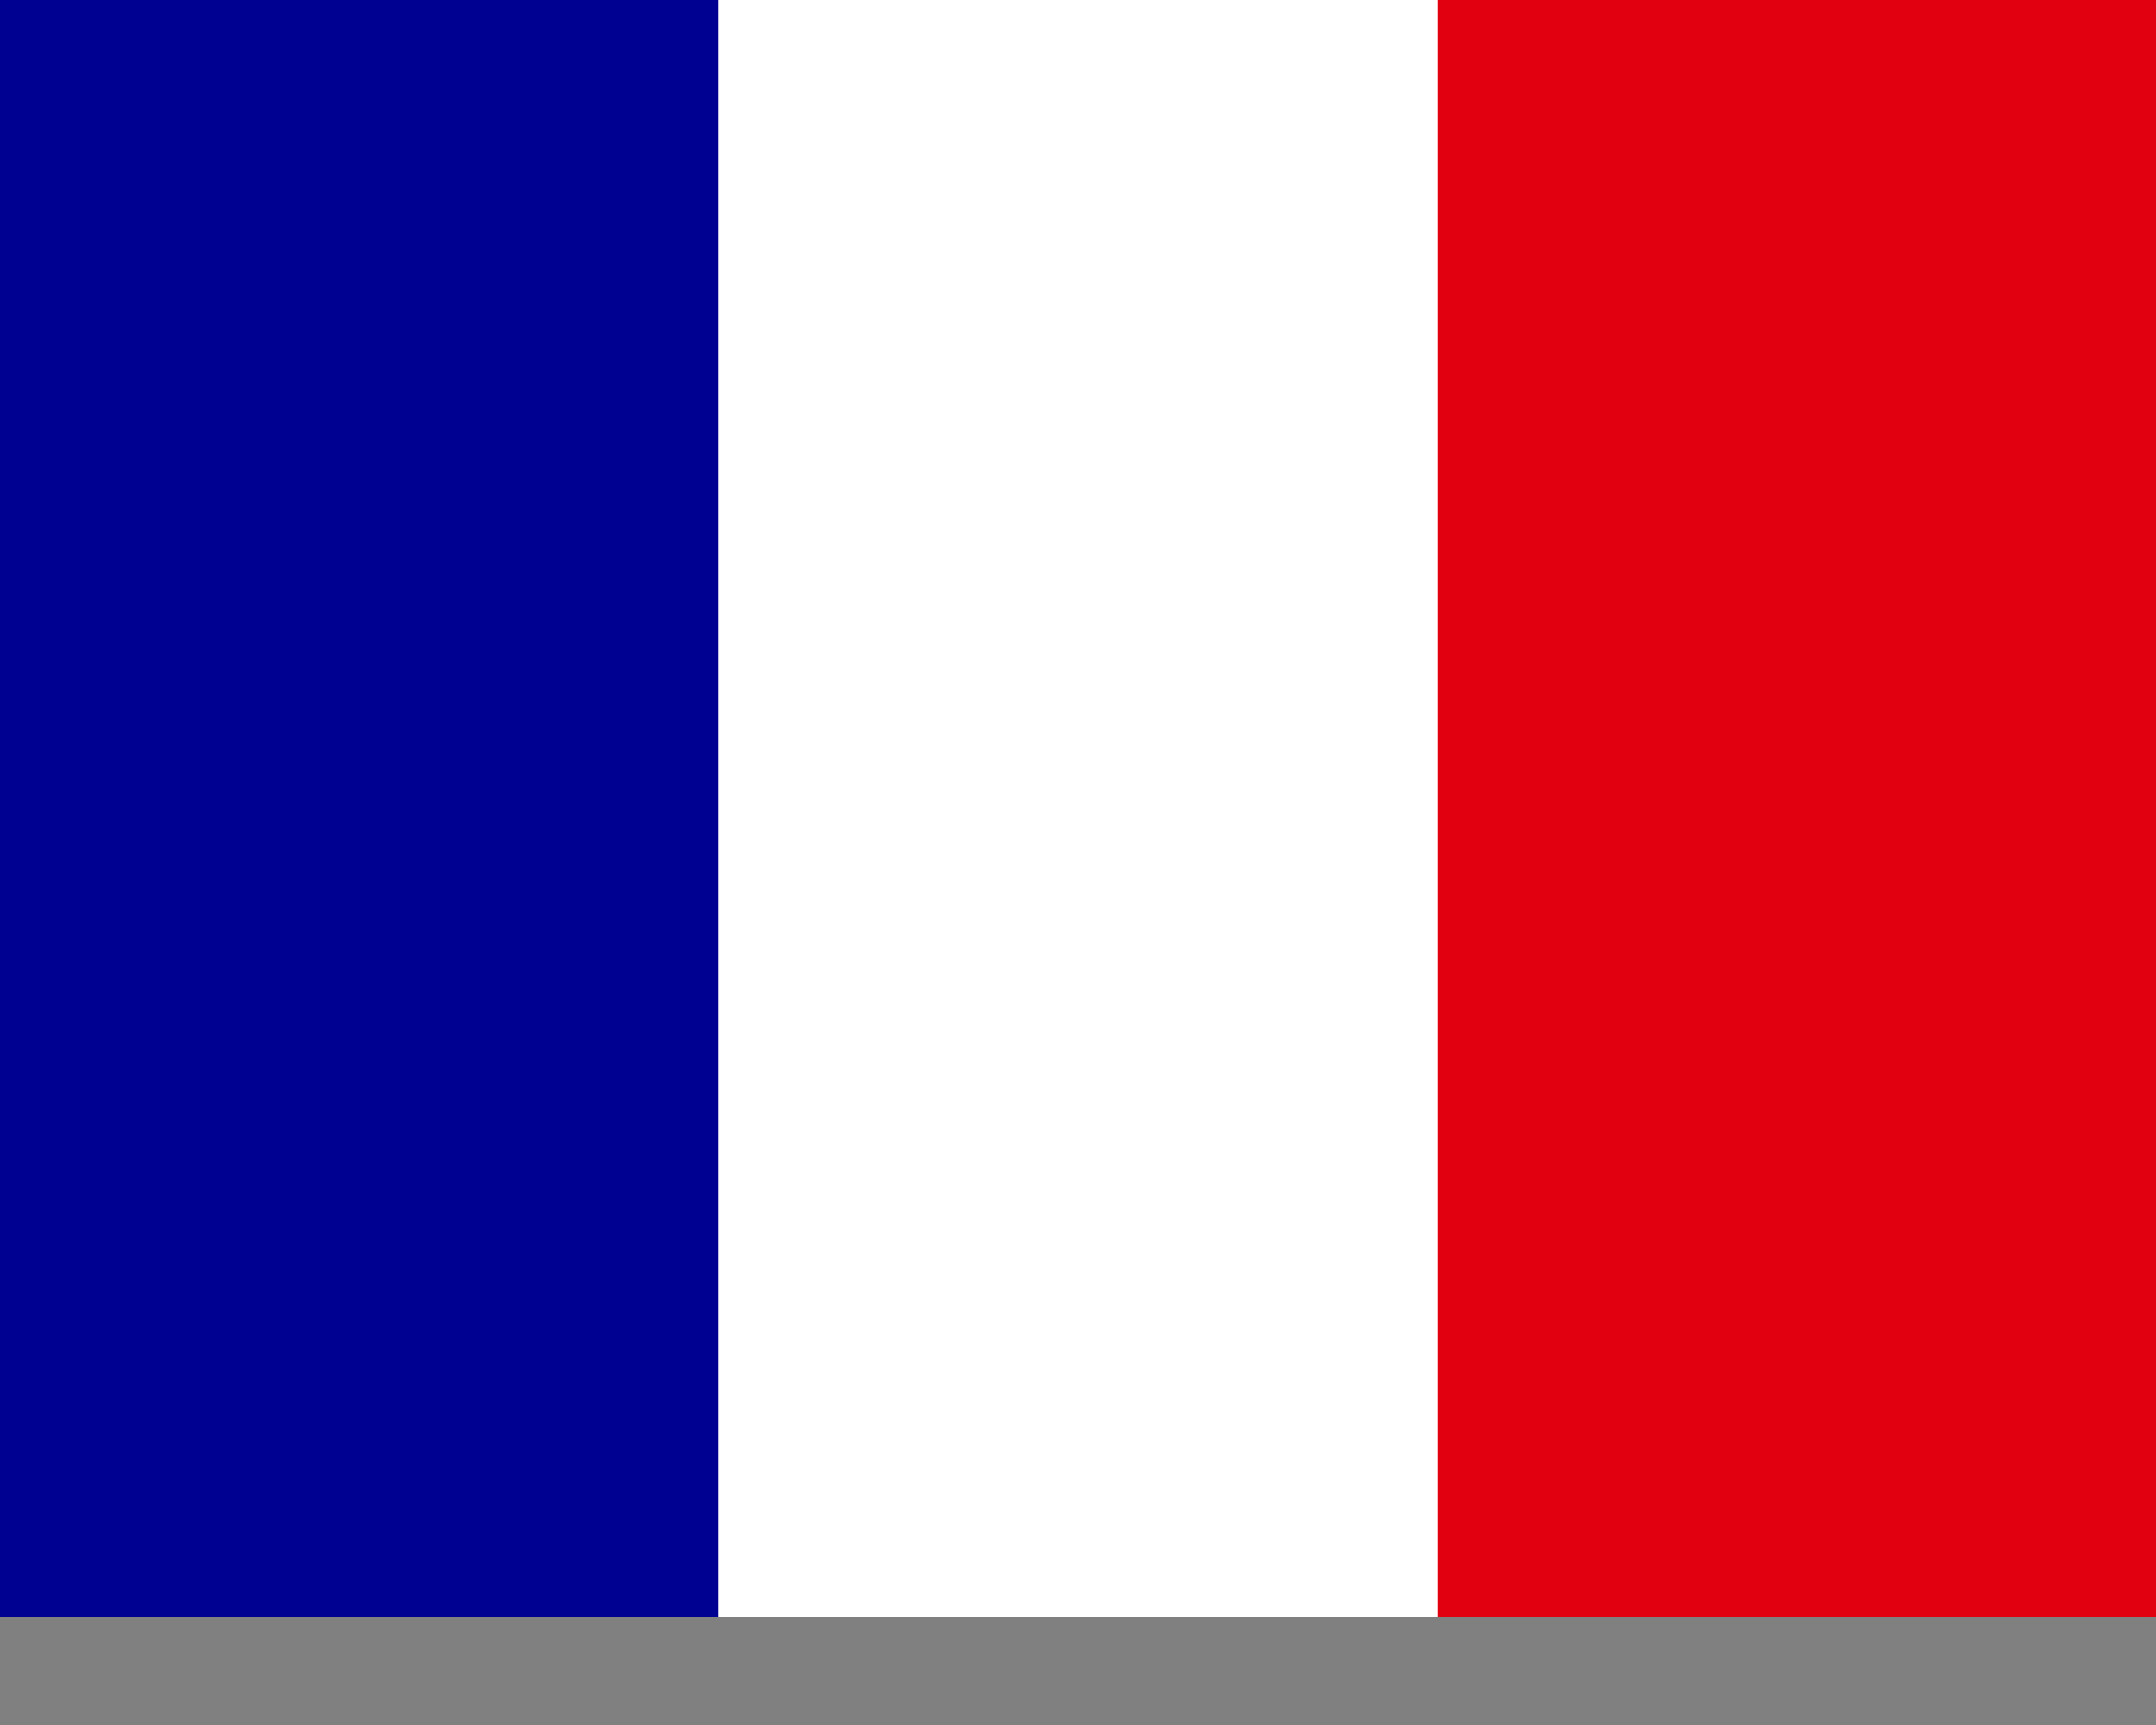 <svg width="10" height="8" viewBox="0 0 10 8" fill="none" xmlns="http://www.w3.org/2000/svg">
<rect x="0" y="0" width="10" height="8" fill="#808080" stroke="none"/>
<g clip-path="url(#clip0_2227_8994)">
<path d="M0 0H10V7.5H0V0Z" fill="white"/>
<path d="M0 0H3.333V7.5H0V0Z" fill="#000091"/>
<path d="M6.667 0H10V7.5H6.667V0Z" fill="#E1000F"/>
</g>
<defs>
<clipPath id="clip0_2227_8994">
<rect width="10" height="7.5" fill="white"/>
</clipPath>
</defs>
</svg>
